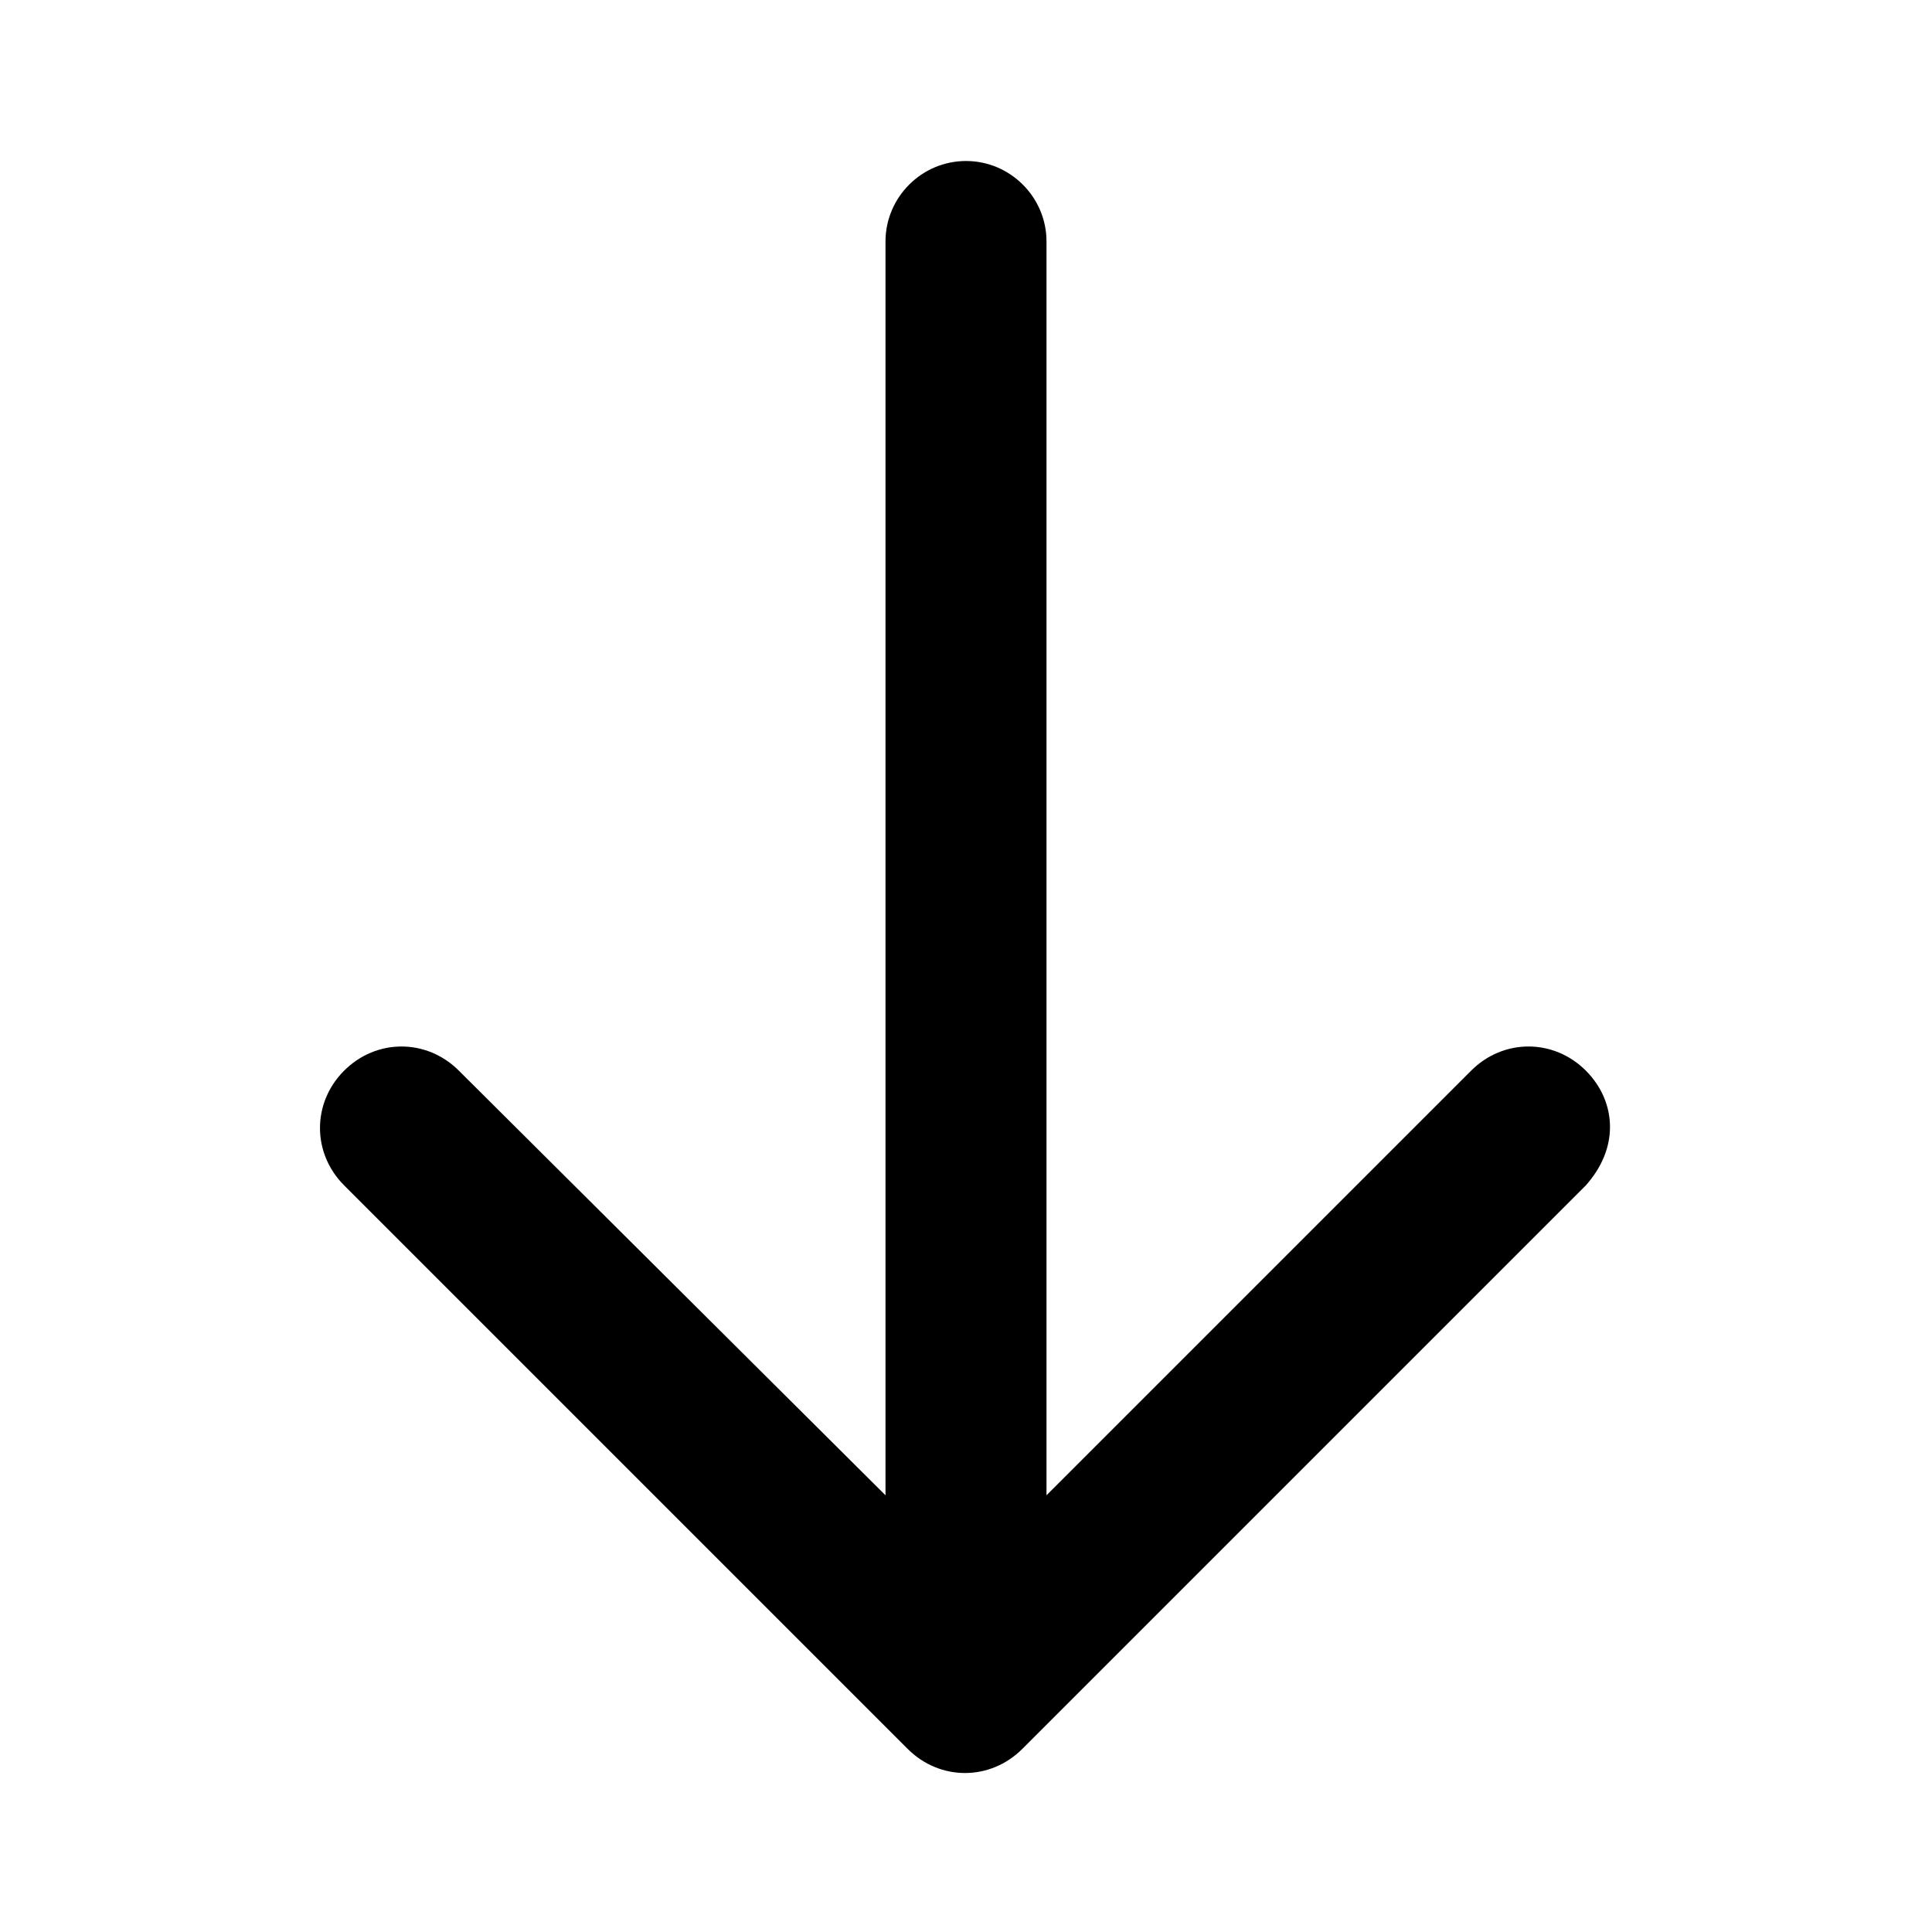 <?xml version="1.0" encoding="UTF-8"?> <!-- Generator: Adobe Illustrator 25.4.1, SVG Export Plug-In . SVG Version: 6.00 Build 0) --> <svg xmlns="http://www.w3.org/2000/svg" xmlns:xlink="http://www.w3.org/1999/xlink" id="Layer_1" x="0px" y="0px" viewBox="0 0 96 96" style="enable-background:new 0 0 96 96;" xml:space="preserve"> <path d="M44,12v62.3L22.8,53.2c-1.6-1.6-4.1-1.6-5.7,0c-1.6,1.6-1.6,4.1,0,5.7l28,28c1.6,1.6,4.1,1.6,5.7,0l28-28 C79.6,58,80,57,80,56c0-1-0.4-2-1.2-2.8c-1.6-1.6-4.1-1.6-5.7,0L52,74.3V12c0-2.2-1.8-4-4-4S44,9.8,44,12z"></path> </svg> 